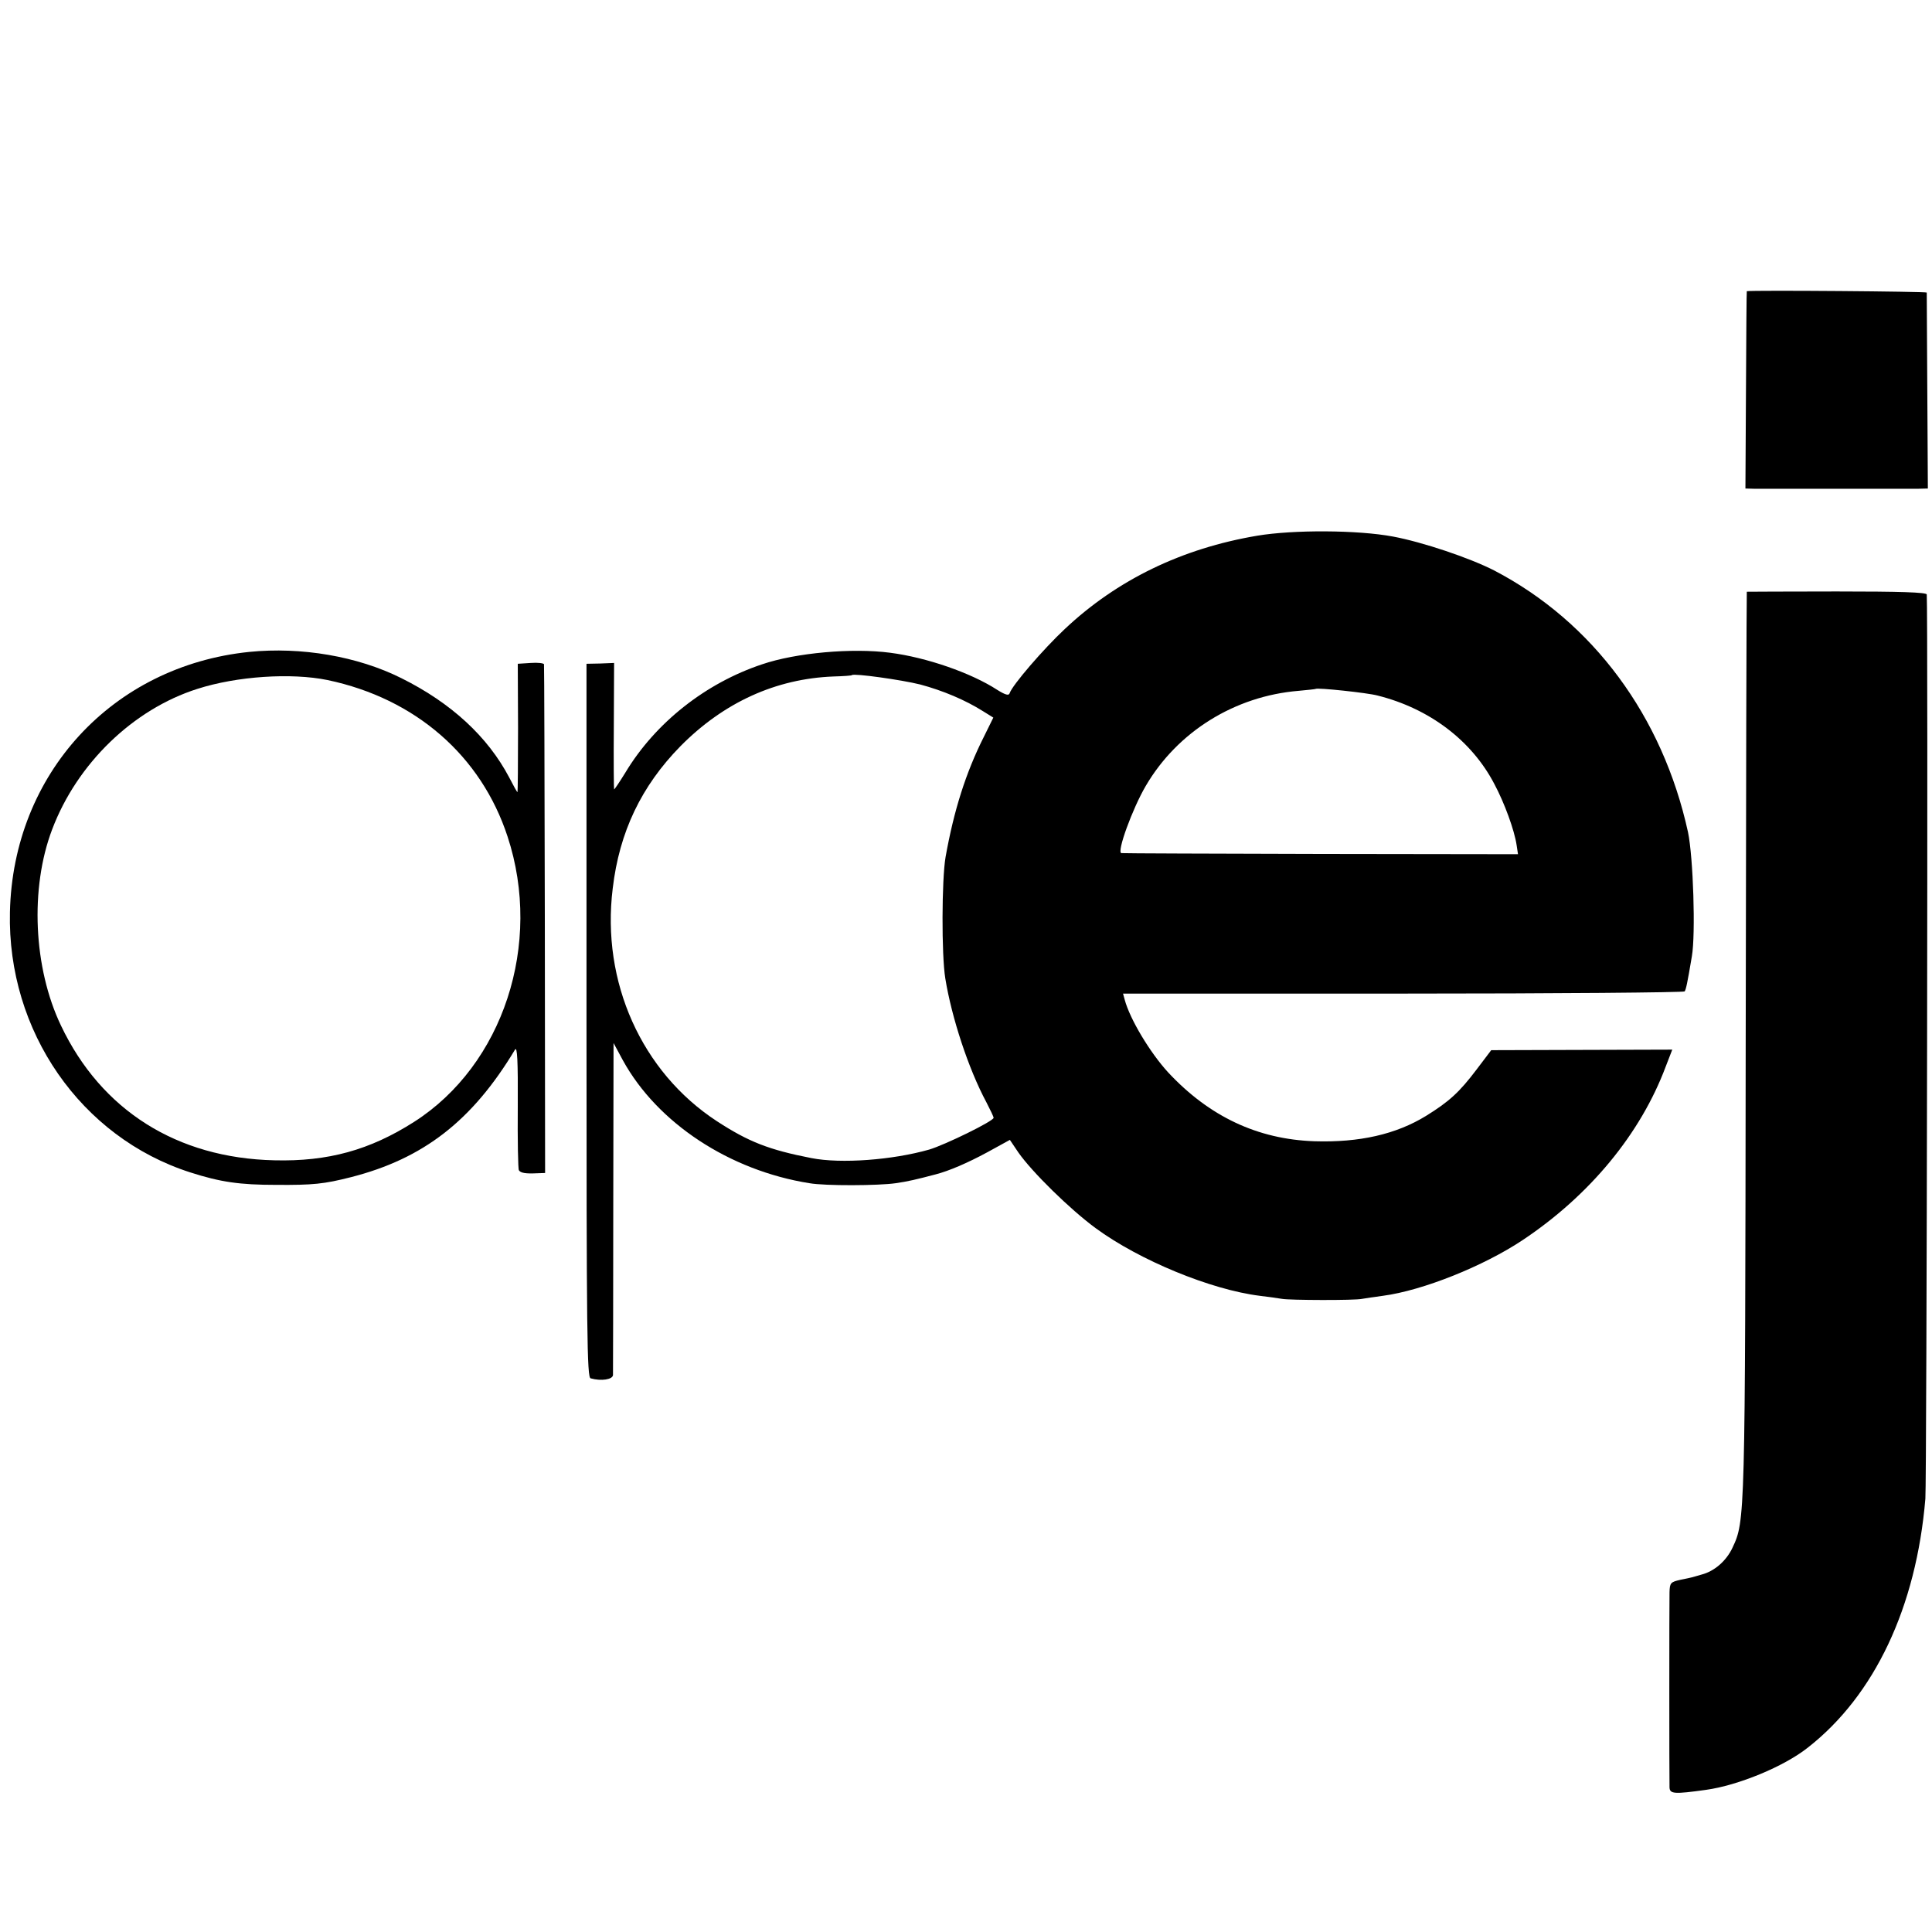 <?xml version="1.0" standalone="no"?>
<!DOCTYPE svg PUBLIC "-//W3C//DTD SVG 20010904//EN"
 "http://www.w3.org/TR/2001/REC-SVG-20010904/DTD/svg10.dtd">
<svg version="1.0" xmlns="http://www.w3.org/2000/svg"
 width="700pt" height="700pt" viewBox="0 0 700 700"
 preserveAspectRatio="xMidYMid meet">
<g transform="translate(0,700) scale(0.1,-0.1)"
fill="#000000" stroke="none">
<path d="M6329 5945 c-1 0 -2 -161 -3 -357 l-2 -358 36 -1 c45 0 532 0 585 0
l40 1 -2 352 c-1 194 -2 355 -2 358 -1 4 -624 9 -652 5z"/>
<path d="M4555 5059 c-273 -46 -508 -160 -697 -338 -77 -72 -191 -204 -200
-233 -3 -9 -15 -6 -44 12 -95 62 -257 118 -389 135 -137 18 -341 0 -464 -42
-204 -68 -386 -211 -495 -392 -21 -34 -39 -61 -41 -61 -1 0 -2 103 -1 229 l1
229 -50 -2 -50 -1 0 -1293 c0 -1144 2 -1293 15 -1296 39 -11 80 -4 81 12 0 9
1 284 1 610 l1 593 34 -63 c125 -227 386 -399 676 -445 57 -10 250 -9 312 0
43 6 77 14 145 32 47 12 115 41 187 80 l82 45 31 -46 c49 -70 186 -205 280
-274 158 -116 417 -223 595 -245 32 -4 68 -9 80 -11 26 -5 264 -6 290 0 11 2
45 7 75 11 145 19 366 108 507 202 243 162 427 385 518 628 l24 62 -328 -1
-328 -1 -53 -70 c-62 -82 -99 -116 -183 -168 -109 -67 -242 -97 -404 -92 -207
7 -382 90 -531 250 -65 71 -138 192 -157 263 l-6 22 1015 0 c558 0 1017 4
1020 8 5 9 9 26 26 127 14 81 5 359 -14 450 -92 420 -344 761 -702 948 -90 46
-260 103 -367 123 -128 24 -361 25 -492 3z m-1221 -539 c82 -22 163 -56 228
-97 l37 -23 -34 -69 c-66 -131 -109 -268 -139 -436 -14 -81 -15 -355 -1 -440
23 -142 84 -328 149 -449 14 -27 26 -52 26 -56 0 -12 -176 -98 -233 -115 -133
-38 -320 -52 -427 -31 -154 30 -228 59 -343 134 -272 178 -419 504 -377 843
24 205 104 371 245 515 157 159 346 245 555 253 35 1 66 3 67 5 7 7 179 -17
247 -34z m1657 -40 c188 -47 341 -163 423 -320 37 -69 73 -168 81 -222 l5 -33
-712 1 c-392 1 -718 2 -725 3 -18 2 40 161 88 243 115 197 323 326 554 345 33
3 61 6 62 7 6 5 187 -14 224 -24z"/>
<path d="M6329 4856 c-1 -1 -3 -737 -4 -1636 -2 -1730 -2 -1730 -48 -1828 -22
-47 -65 -85 -112 -97 -16 -5 -32 -9 -35 -10 -3 -1 -22 -5 -42 -9 -35 -8 -38
-11 -39 -45 -1 -40 -1 -673 0 -707 1 -24 17 -25 132 -9 116 16 282 84 369 153
242 189 393 509 426 902 5 63 10 3209 5 3276 -1 8 -96 11 -326 11 -179 0 -326
-1 -326 -1z"/>
<path d="M903 4638 c-496 -51 -856 -442 -867 -943 -10 -431 257 -816 654 -943
109 -35 179 -45 310 -45 134 -1 174 3 272 28 262 67 439 204 594 462 8 13 11
-38 10 -206 -1 -122 1 -227 4 -231 6 -10 25 -13 65 -11 l30 1 -1 918 c-1 504
-2 921 -3 925 0 4 -22 7 -48 5 l-47 -3 1 -232 c0 -128 -1 -233 -2 -233 -2 0
-15 24 -30 53 -78 148 -210 270 -391 360 -158 79 -362 114 -551 95z m284 -102
c318 -67 556 -274 652 -567 128 -389 -16 -828 -339 -1034 -160 -102 -312 -144
-506 -139 -353 8 -627 181 -773 488 -100 209 -113 498 -32 711 90 238 293 435
526 509 143 46 340 59 472 32z"/>
</g>
</svg>
